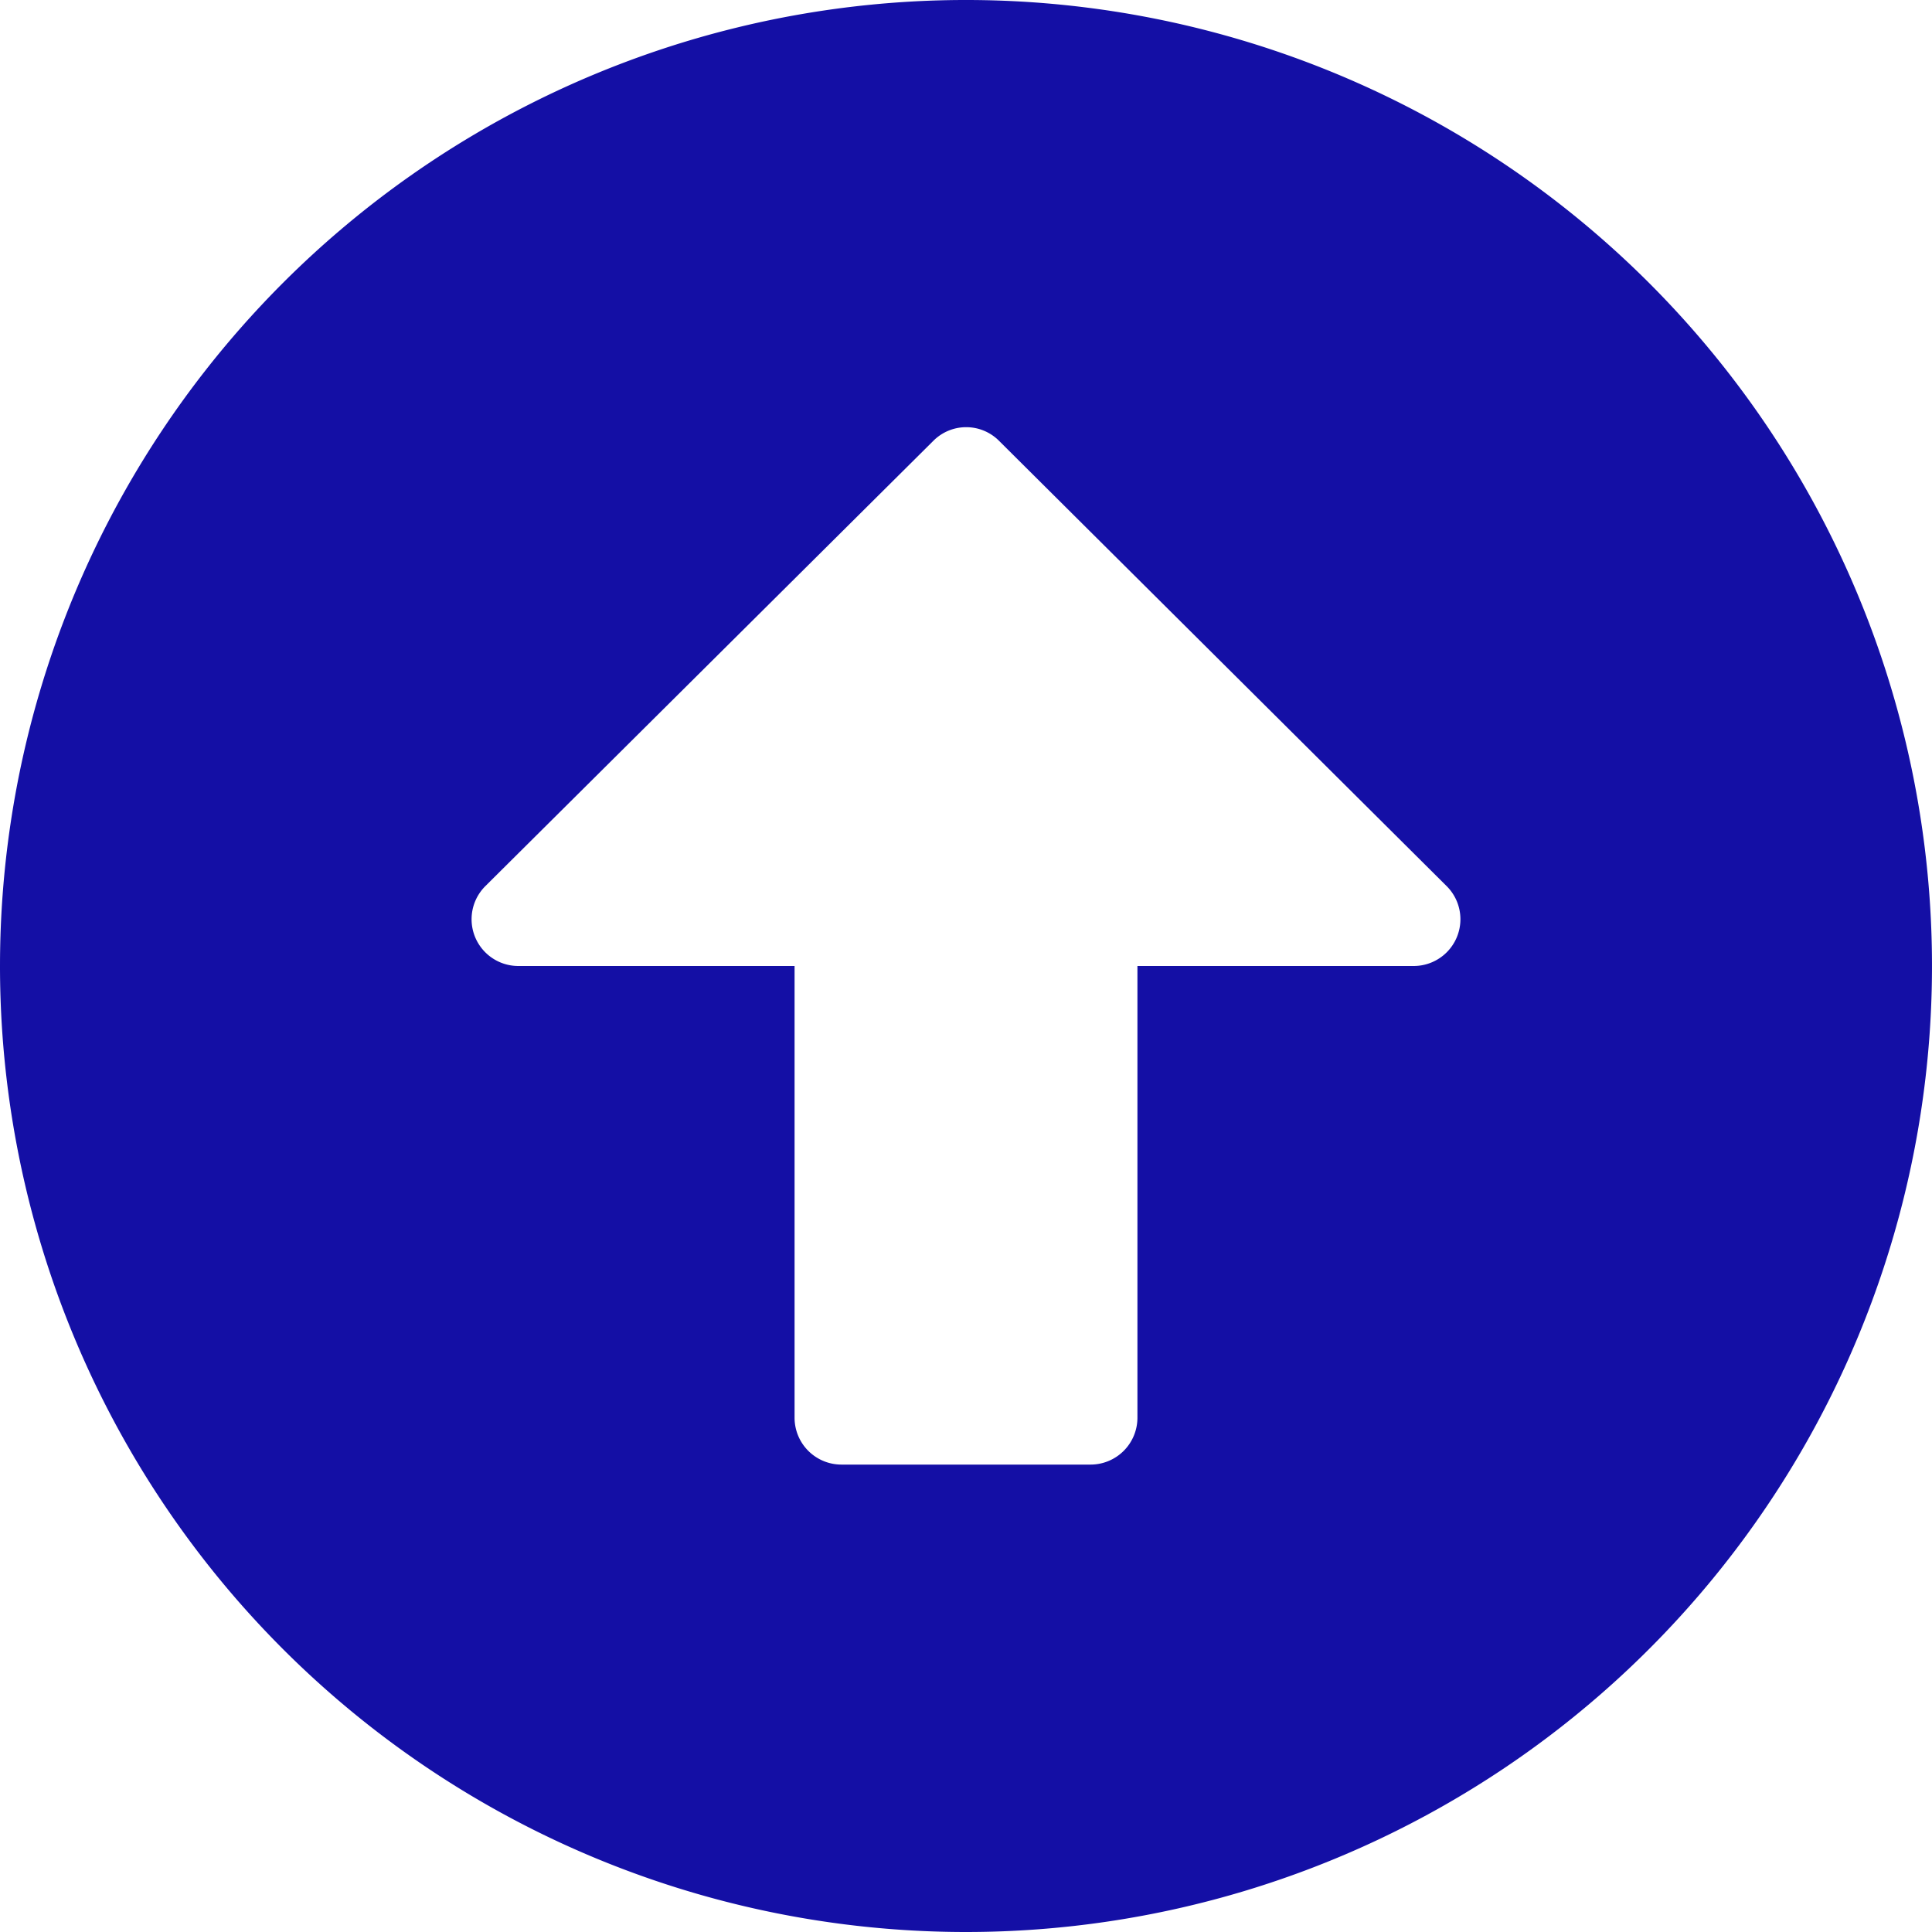 <svg xmlns="http://www.w3.org/2000/svg" width="15" height="15" viewBox="0 0 15 15">
  <path id="Icon_awesome-arrow-alt-circle-right" data-name="Icon awesome-arrow-alt-circle-right" d="M7.5,0A7.5,7.5,0,1,1,0,7.5,7.5,7.5,0,0,1,7.5,0ZM3.992,8.831H7.5v2.144a.363.363,0,0,0,.62.257l3.457-3.475a.36.36,0,0,0,0-.511L8.12,3.768a.363.363,0,0,0-.62.257V6.169H3.992a.364.364,0,0,0-.363.363V8.468A.364.364,0,0,0,3.992,8.831Z" transform="translate(0 15) rotate(-90)" fill="#140fa5"/>
</svg>
